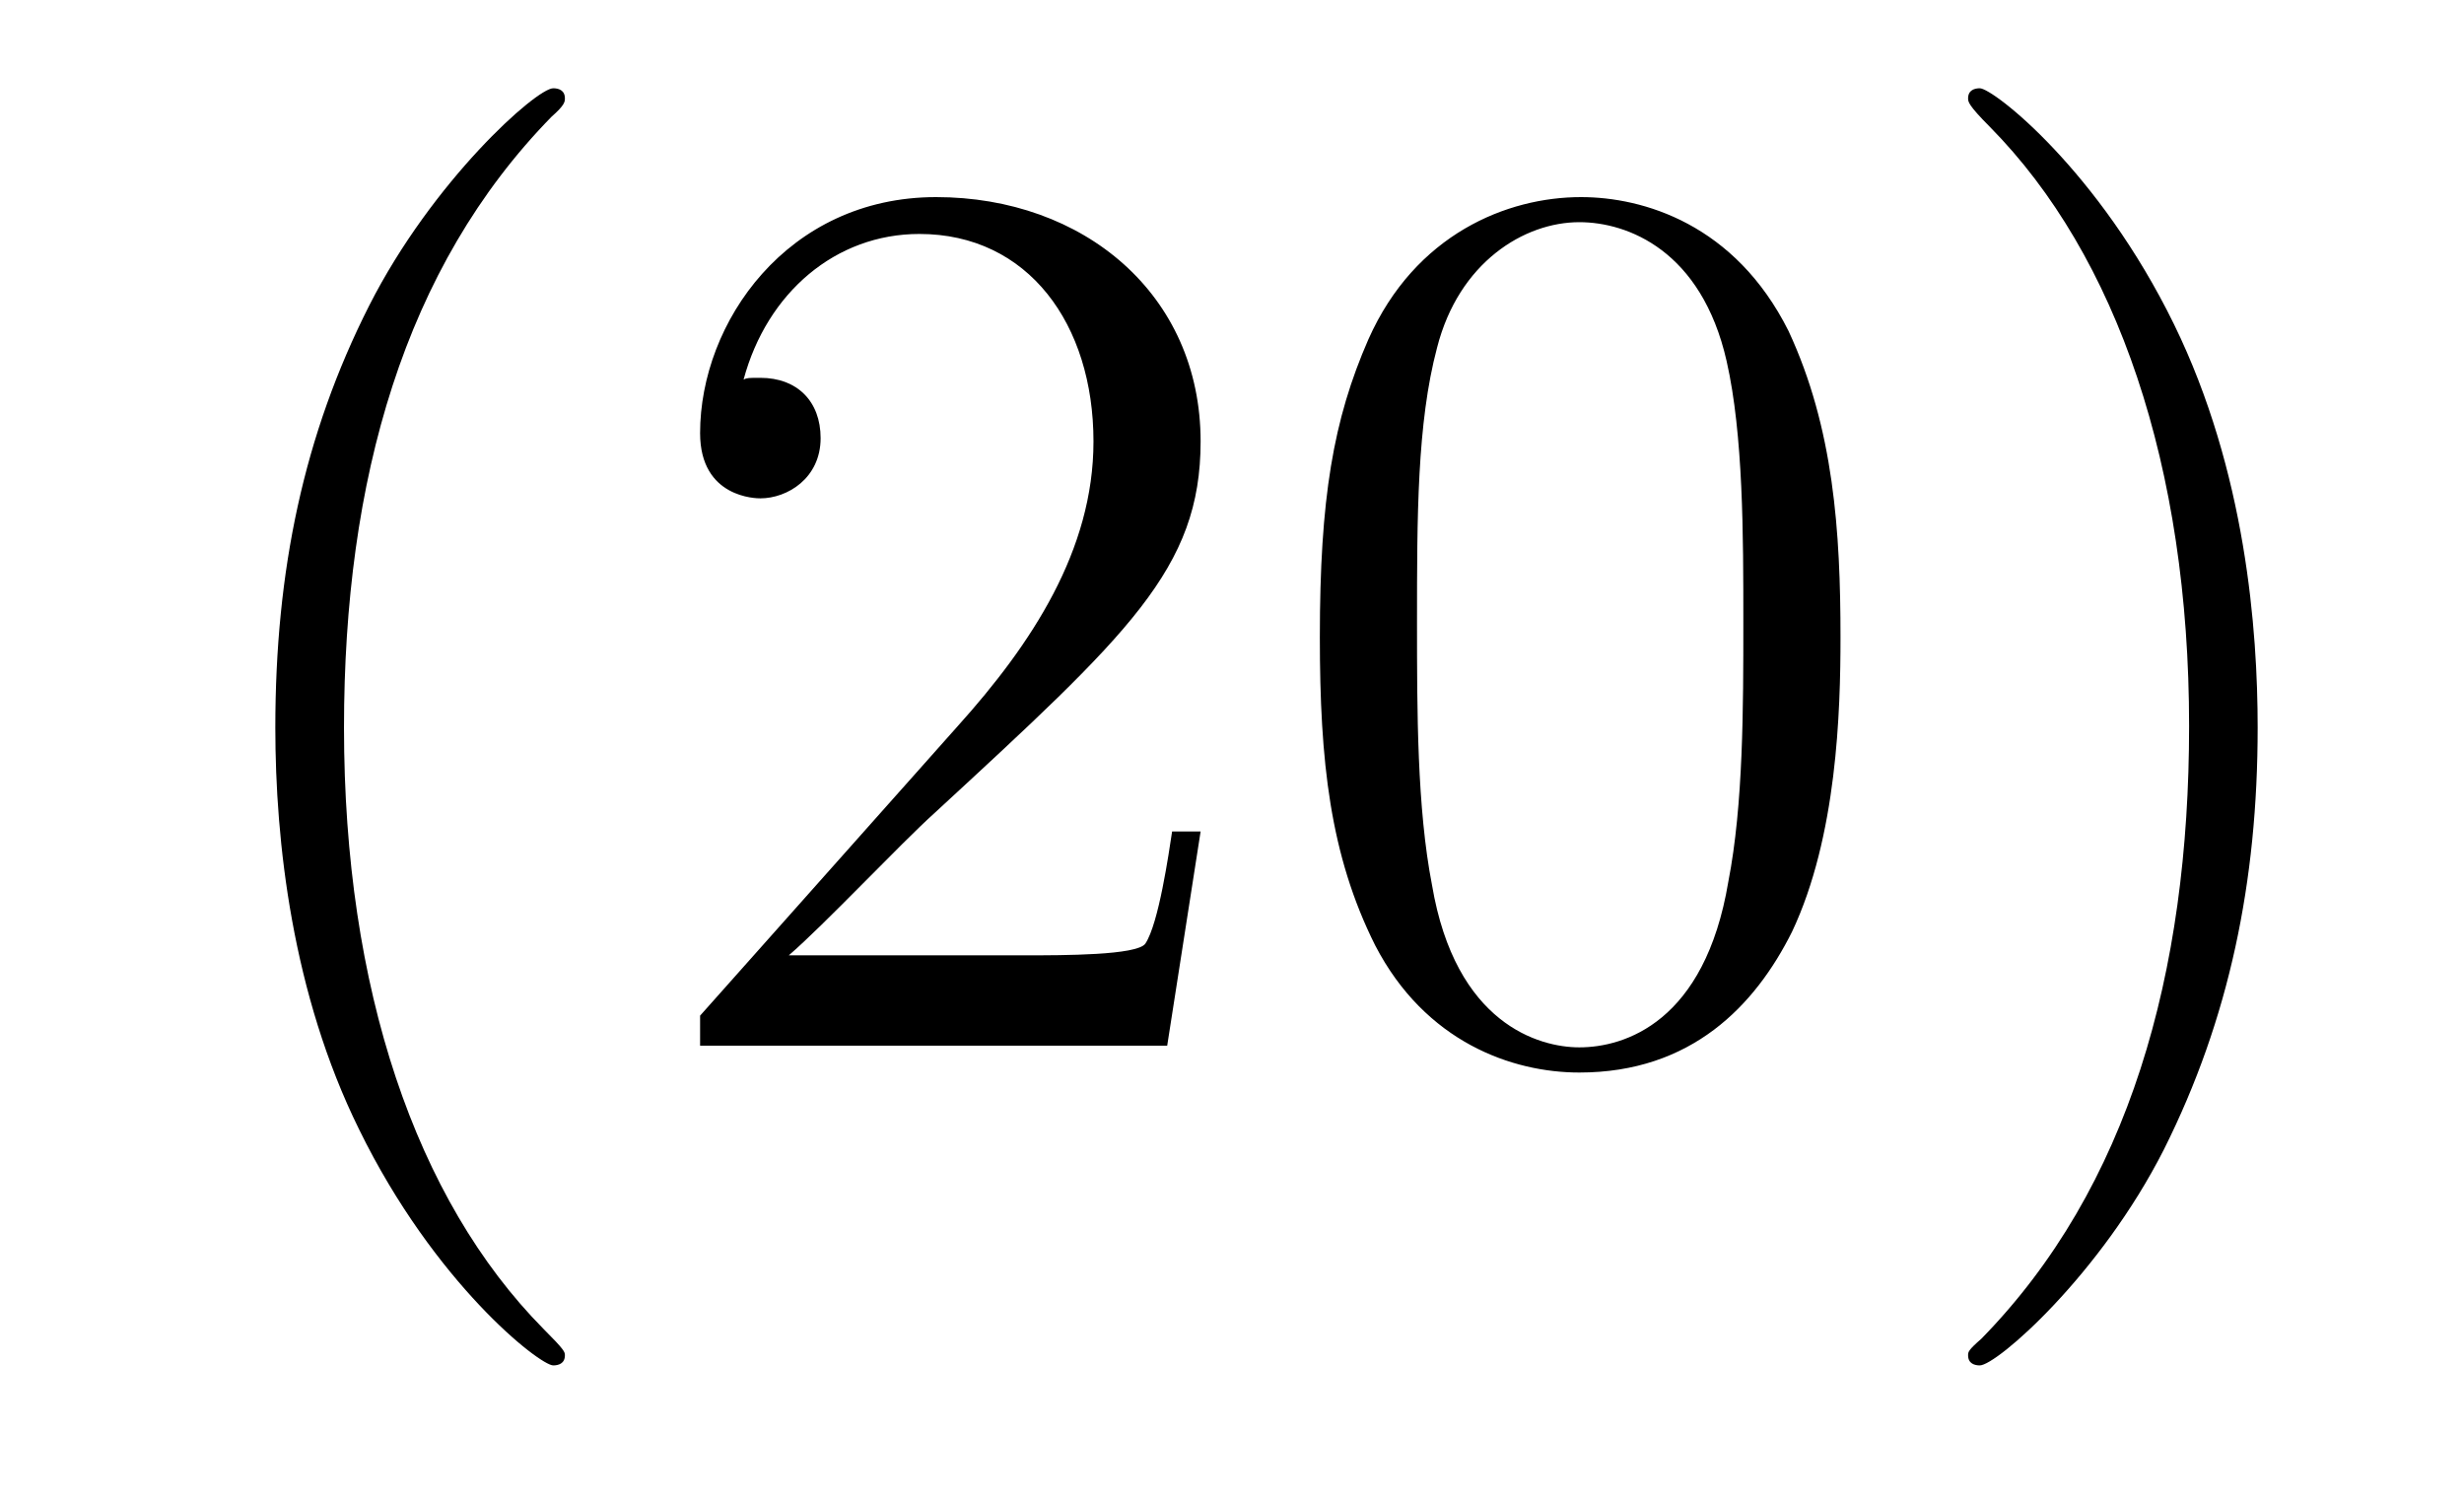 <?xml version='1.0'?>
<!-- This file was generated by dvisvgm 1.9.2 -->
<svg height='14pt' version='1.1' viewBox='0 -14 23 14' width='23pt' xmlns='http://www.w3.org/2000/svg' xmlns:xlink='http://www.w3.org/1999/xlink'>
<g id='page1'>
<g transform='matrix(1 0 0 1 -127 650)'>
<path d='M132.273 -651.348C132.273 -651.379 132.273 -651.395 132.07 -651.598C130.883 -652.801 130.211 -654.77 130.211 -657.207C130.211 -659.52 130.773 -661.504 132.148 -662.91C132.273 -663.02 132.273 -663.051 132.273 -663.082C132.273 -663.16 132.211 -663.176 132.164 -663.176C132.008 -663.176 131.039 -662.316 130.445 -661.145C129.836 -659.941 129.57 -658.676 129.57 -657.207C129.57 -656.145 129.727 -654.723 130.352 -653.457C131.055 -652.02 132.039 -651.254 132.164 -651.254C132.211 -651.254 132.273 -651.27 132.273 -651.348ZM138.207 -656.238H137.941C137.91 -656.035 137.816 -655.379 137.691 -655.191C137.613 -655.082 136.926 -655.082 136.566 -655.082H134.363C134.691 -655.363 135.41 -656.129 135.723 -656.41C137.535 -658.082 138.207 -658.691 138.207 -659.879C138.207 -661.254 137.113 -662.16 135.738 -662.16C134.348 -662.16 133.535 -660.988 133.535 -659.957C133.535 -659.348 134.066 -659.348 134.098 -659.348C134.348 -659.348 134.66 -659.535 134.66 -659.91C134.66 -660.254 134.441 -660.473 134.098 -660.473C133.988 -660.473 133.973 -660.473 133.941 -660.457C134.16 -661.269 134.801 -661.816 135.582 -661.816C136.598 -661.816 137.207 -660.973 137.207 -659.879C137.207 -658.863 136.629 -657.988 135.941 -657.223L133.535 -654.519V-654.238H137.895L138.207 -656.238ZM144.18 -658.051C144.18 -659.035 144.117 -660.004 143.695 -660.91C143.195 -661.91 142.336 -662.16 141.758 -662.16C141.07 -662.16 140.211 -661.816 139.773 -660.832C139.445 -660.082 139.32 -659.348 139.32 -658.051C139.32 -656.895 139.414 -656.019 139.836 -655.176C140.305 -654.27 141.117 -653.988 141.742 -653.988C142.789 -653.988 143.383 -654.613 143.727 -655.301C144.148 -656.191 144.18 -657.363 144.18 -658.051ZM141.742 -654.223C141.367 -654.223 140.586 -654.441 140.367 -655.738C140.227 -656.457 140.227 -657.363 140.227 -658.191C140.227 -659.176 140.227 -660.051 140.414 -660.754C140.617 -661.551 141.227 -661.926 141.742 -661.926C142.195 -661.926 142.883 -661.66 143.117 -660.629C143.273 -659.941 143.273 -659.004 143.273 -658.191C143.273 -657.395 143.273 -656.488 143.133 -655.77C142.914 -654.457 142.164 -654.223 141.742 -654.223ZM148.074 -657.207C148.074 -658.113 147.965 -659.598 147.293 -660.973C146.59 -662.41 145.605 -663.176 145.48 -663.176C145.434 -663.176 145.371 -663.16 145.371 -663.082C145.371 -663.051 145.371 -663.02 145.574 -662.816C146.762 -661.613 147.434 -659.645 147.434 -657.223C147.434 -654.91 146.871 -652.91 145.496 -651.504C145.371 -651.395 145.371 -651.379 145.371 -651.348C145.371 -651.27 145.434 -651.254 145.48 -651.254C145.637 -651.254 146.605 -652.098 147.199 -653.27C147.809 -654.488 148.074 -655.77 148.074 -657.207ZM149.273 -654.238' fill-rule='evenodd'/>
</g>
</g>
</svg>
